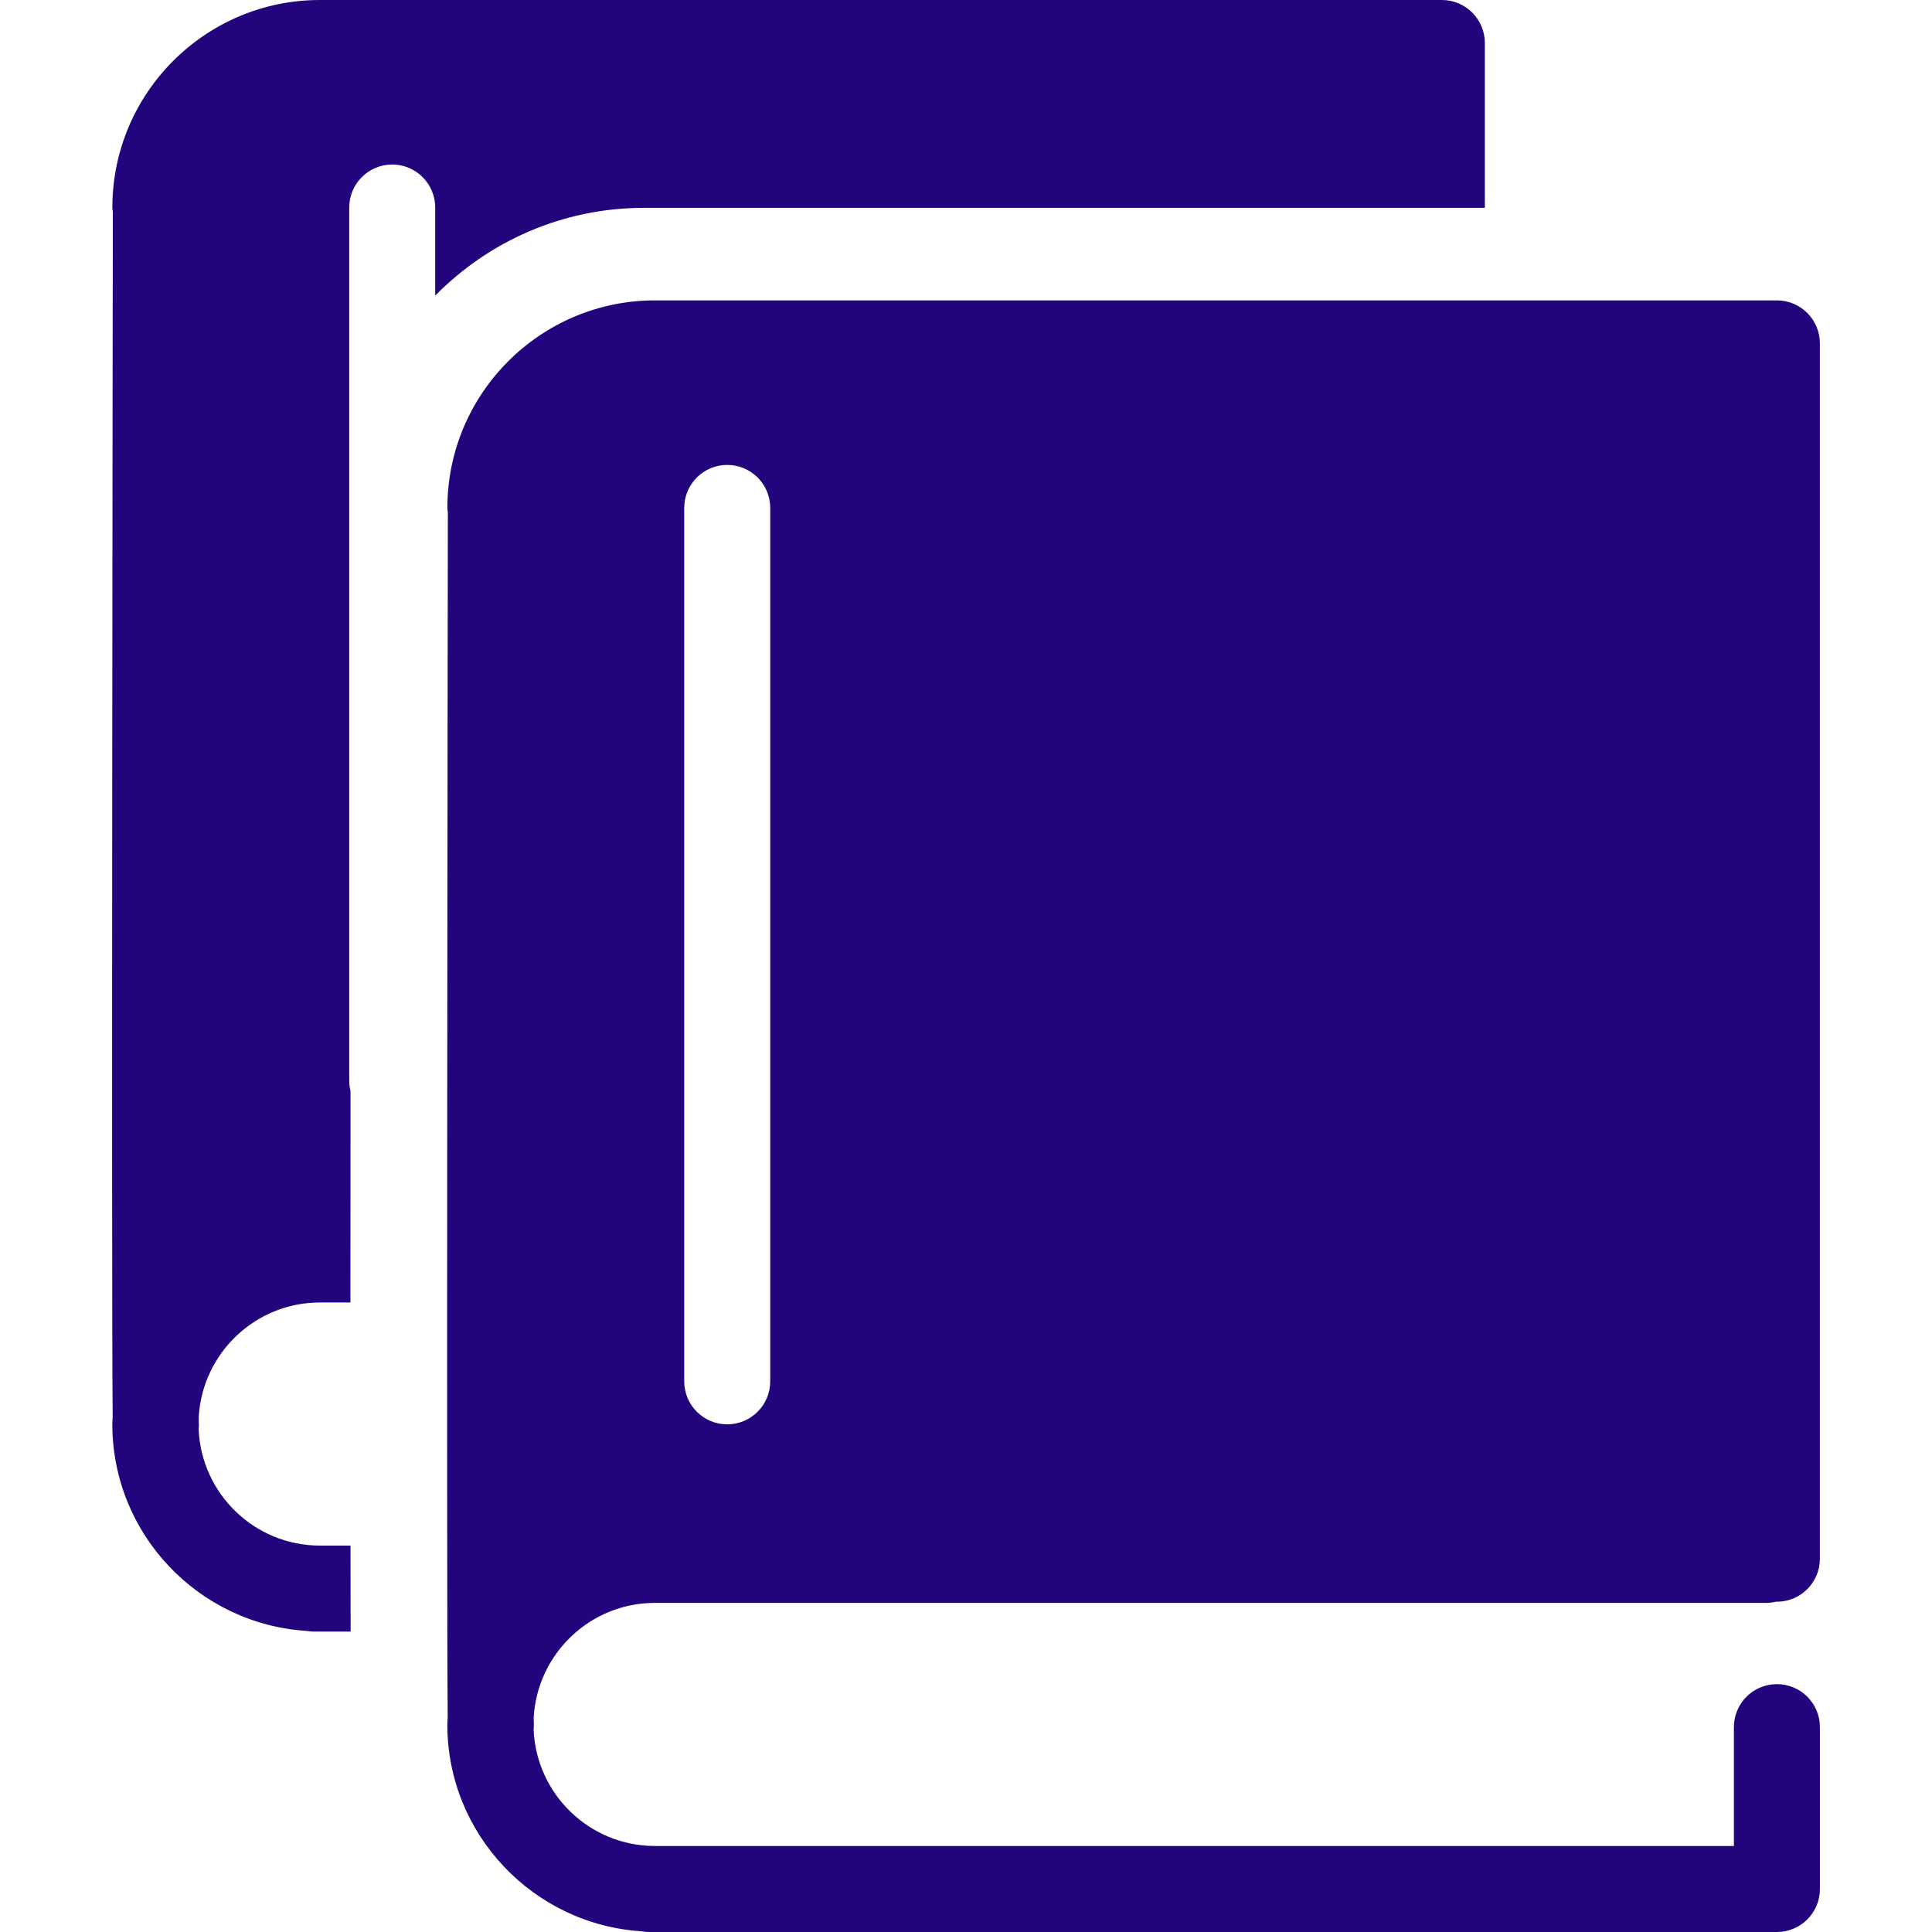 <svg xmlns="http://www.w3.org/2000/svg" xmlns:xlink="http://www.w3.org/1999/xlink" fill="#22047D" id="Capa_1" width="800px" height="800px" viewBox="0 0 470.721 470.722" xml:space="preserve"><g id="SVGRepo_bgCarrier" stroke-width="0"></g><g id="SVGRepo_tracerCarrier" stroke-linecap="round" stroke-linejoin="round"></g><g id="SVGRepo_iconCarrier"> <g> <path d="M106.037,72.02V50.561c0-5.784-4.693-10.477-10.477-10.477c-5.787,0-10.471,4.693-10.471,10.477v212.805 c0,0.846,0.127,1.662,0.313,2.453c-0.012,17.449-0.018,34.909-0.023,51.524H77.94c-15.737,0-28.611,12.354-29.524,27.869 c0.012,0.946,0.024,1.661,0.036,2.128c0.006,0.284-0.042,0.55-0.059,0.828c0.636,15.77,13.63,28.406,29.548,28.406h7.457 c0.006,7.855,0.018,14.919,0.03,20.954h-9.073c-0.544,0-1.064-0.077-1.596-0.159c-26.403-1.649-47.393-23.59-47.393-50.407 c0-0.608,0.071-1.2,0.088-1.809c-0.319-31.114,0-267.743,0.039-293.496c-0.044-0.364-0.115-0.718-0.115-1.091 C27.376,22.683,50.062,0,77.946,0h16.742h254.048h2.56c5.786,0,10.479,4.69,10.479,10.477v40.164H156.949 C137.045,50.628,119.014,58.836,106.037,72.02z M130.035,418.399c0.012,0.945,0.023,1.667,0.035,2.128 c0,0.283-0.047,0.556-0.059,0.839c0.635,15.759,13.63,28.401,29.554,28.401h262.89v-28.957c0-5.792,4.693-10.479,10.48-10.479 c5.786,0,10.474,4.688,10.474,10.479v39.438c0,5.78-4.688,10.474-10.474,10.474H157.981c-0.553,0-1.073-0.077-1.599-0.166 c-26.4-1.649-47.393-23.59-47.393-50.401c0-0.608,0.074-1.205,0.092-1.814c-0.322-31.114,0-267.739,0.036-293.493 c-0.042-0.37-0.116-0.721-0.116-1.097c0-27.878,22.686-50.563,50.57-50.563h16.742h254.051h2.565 c5.786,0,10.474,4.69,10.474,10.477v296.114c0,5.78-4.688,10.474-10.474,10.474c-0.06,0-0.125-0.018-0.184-0.018 c-0.769,0.184-1.566,0.302-2.394,0.302H159.559C143.821,390.536,130.948,402.89,130.035,418.399z M166.708,336.553 c0,5.787,4.69,10.48,10.477,10.48c5.786,0,10.477-4.693,10.477-10.48V123.75c0-5.787-4.69-10.477-10.477-10.477 c-5.787,0-10.477,4.69-10.477,10.477V336.553z"></path> </g> </g></svg>